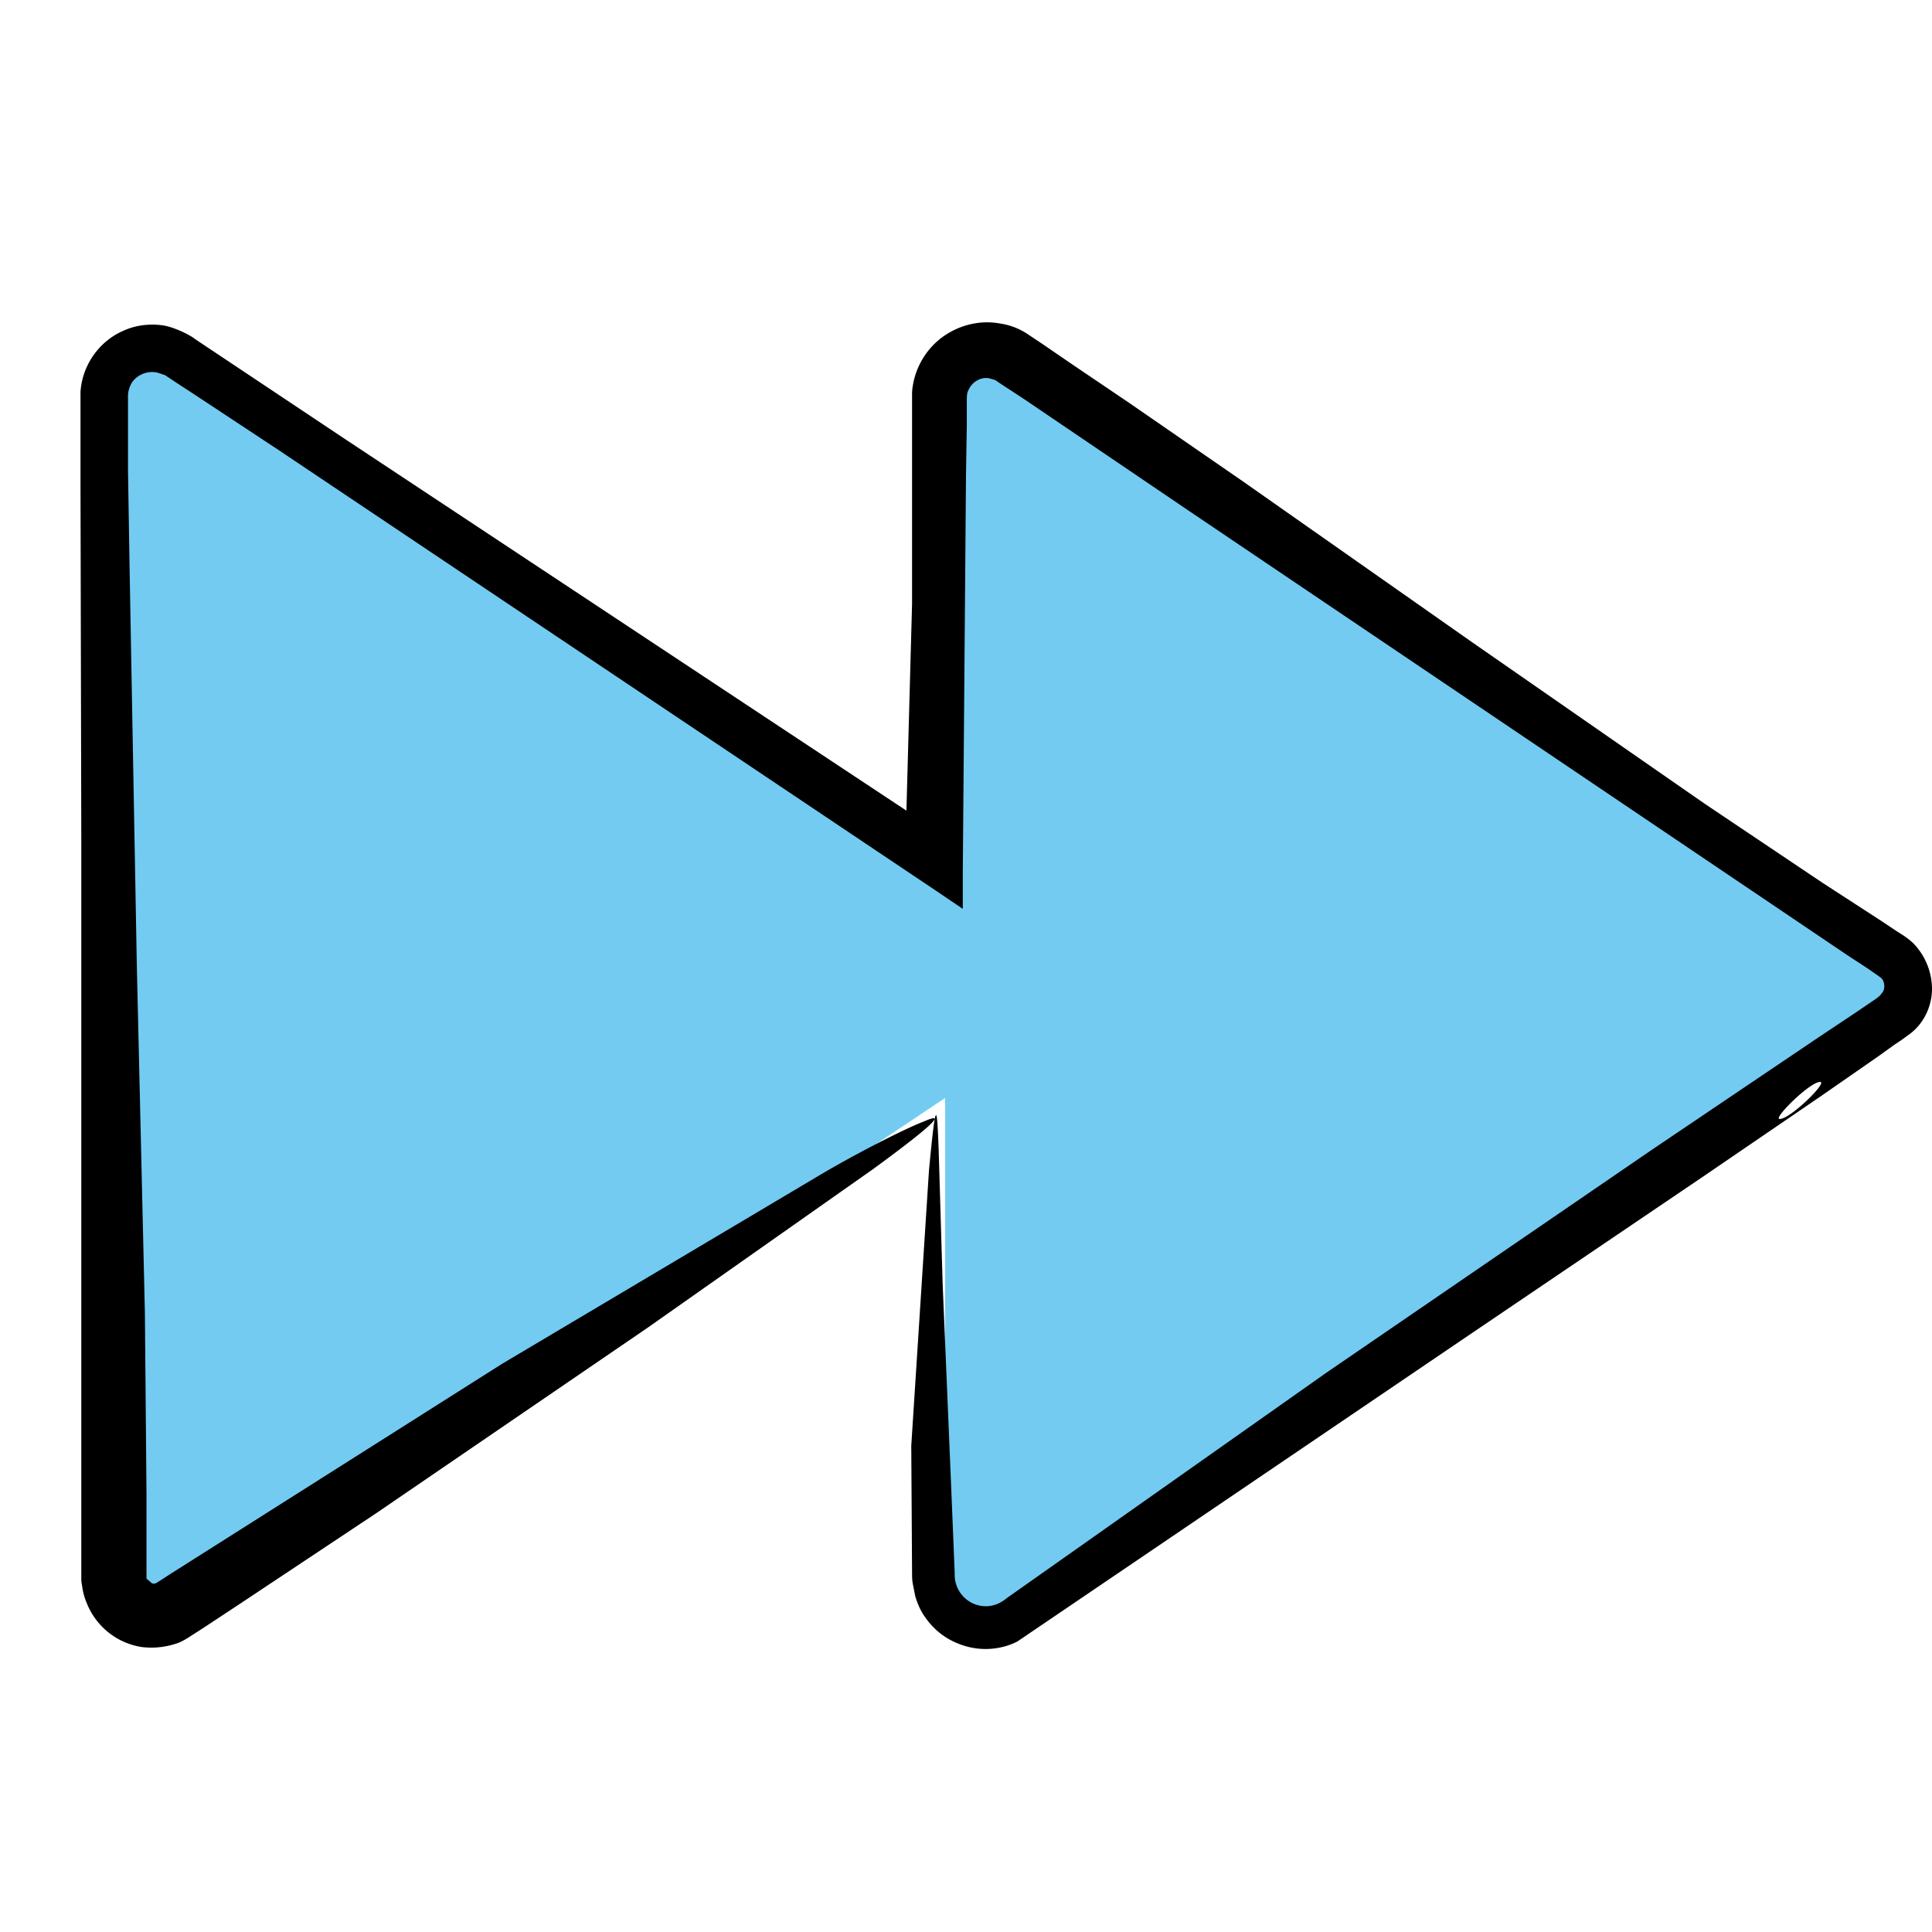 <svg xmlns="http://www.w3.org/2000/svg" width="24" height="24" fill="none" xmlns:v="https://vecta.io/nano"><path d="M11.74 13.64l-9.56 6.38c-.08.05-.17.08-.27.08s-.19-.02-.27-.06a.52.52 0 0 1-.2-.19c-.05-.08-.07-.17-.07-.27V4.93c0-.09.03-.19.07-.27a.52.52 0 0 1 .2-.19.51.51 0 0 1 .27-.06.43.43 0 0 1 .26.09l9.56 6.38V4.93c0-.09.03-.19.07-.27a.52.52 0 0 1 .2-.19.51.51 0 0 1 .27-.06.43.43 0 0 1 .26.09l10.99 7.33a.52.52 0 0 1 .17.19c.04.08.06.16.06.24s-.01.17-.05.24a.52.52 0 0 1-.17.19l-10.99 7.33a.62.62 0 0 1-.26.09c-.09 0-.19-.02-.27-.06a.52.52 0 0 1-.2-.19c-.05-.08-.07-.17-.07-.27v-5.95z" fill="#73cbf2"/><path fill-rule="evenodd" d="M24 12.28a.82.82 0 0 0-.24-.57c-.09-.08-.15-.11-.21-.15l-.18-.12-.74-.48-1.46-.98-2.88-2-2.85-2L14.02 5l-.71-.48-.35-.24-.18-.12c-.1-.07-.22-.12-.35-.14-.26-.05-.53.02-.74.18a.94.94 0 0 0-.36.67v.9V7.5l-.07 2.57.71.47-7.66-5.07-1.89-1.26c-.02-.02-.11-.07-.18-.1s-.15-.06-.23-.07c-.16-.02-.33 0-.48.07-.3.13-.51.43-.53.76v1.15l.01 4.46v8.77.27.07a.45.45 0 0 0 .01.11c.01.08.03.15.06.22a.88.88 0 0 0 .68.54.98.98 0 0 0 .45-.05c.06-.02.15-.08.18-.1l.11-.07.44-.29 1.73-1.15 3.38-2.31 2.8-1.97c.82-.6.88-.7.63-.59-.26.1-.84.4-1.25.64l-3.99 2.37-4.12 2.61c-.23.15-.18.12-.23.12l-.07-.06v-.02-.14-.29-.58l-.02-2.27-.1-4.3-.09-4.94-.02-1.23v-.62-.3c0-.06.02-.12.05-.17.07-.1.2-.15.32-.12l.09.03.12.08.26.17 1.03.68 8.16 5.47.34.23v-.42L12 5.9l.01-.62v-.31c0-.09.01-.11.04-.16.05-.08.15-.13.24-.11l.07.02.03.02.06.04.26.17 2.05 1.39 8.18 5.52.26.17.13.09.04.03c.04.04.05.12.02.17l-.03.04-.02.02-.04.03-.25.17-.51.34-2.03 1.37-4.03 2.76-3.97 2.8c-.13.11-.28.13-.42.07a.39.39 0 0 1-.23-.37l-.05-1.22-.1-2.38-.05-1.68c-.02-.51-.03-.69-.12.27l-.22 3.42.01 1.59c0 .02 0 .08.01.13l.03.15c.03.1.07.19.13.27a.89.89 0 0 0 .41.32c.3.12.58.05.73-.03l5.66-3.84 2.88-1.95 1.45-.99.72-.5.18-.13.09-.06.11-.08c.17-.13.27-.34.27-.56zm-1.39 1.16c.1 0-.37.46-.5.46-.1.01.37-.46.5-.46z" fill="#000"/></svg>